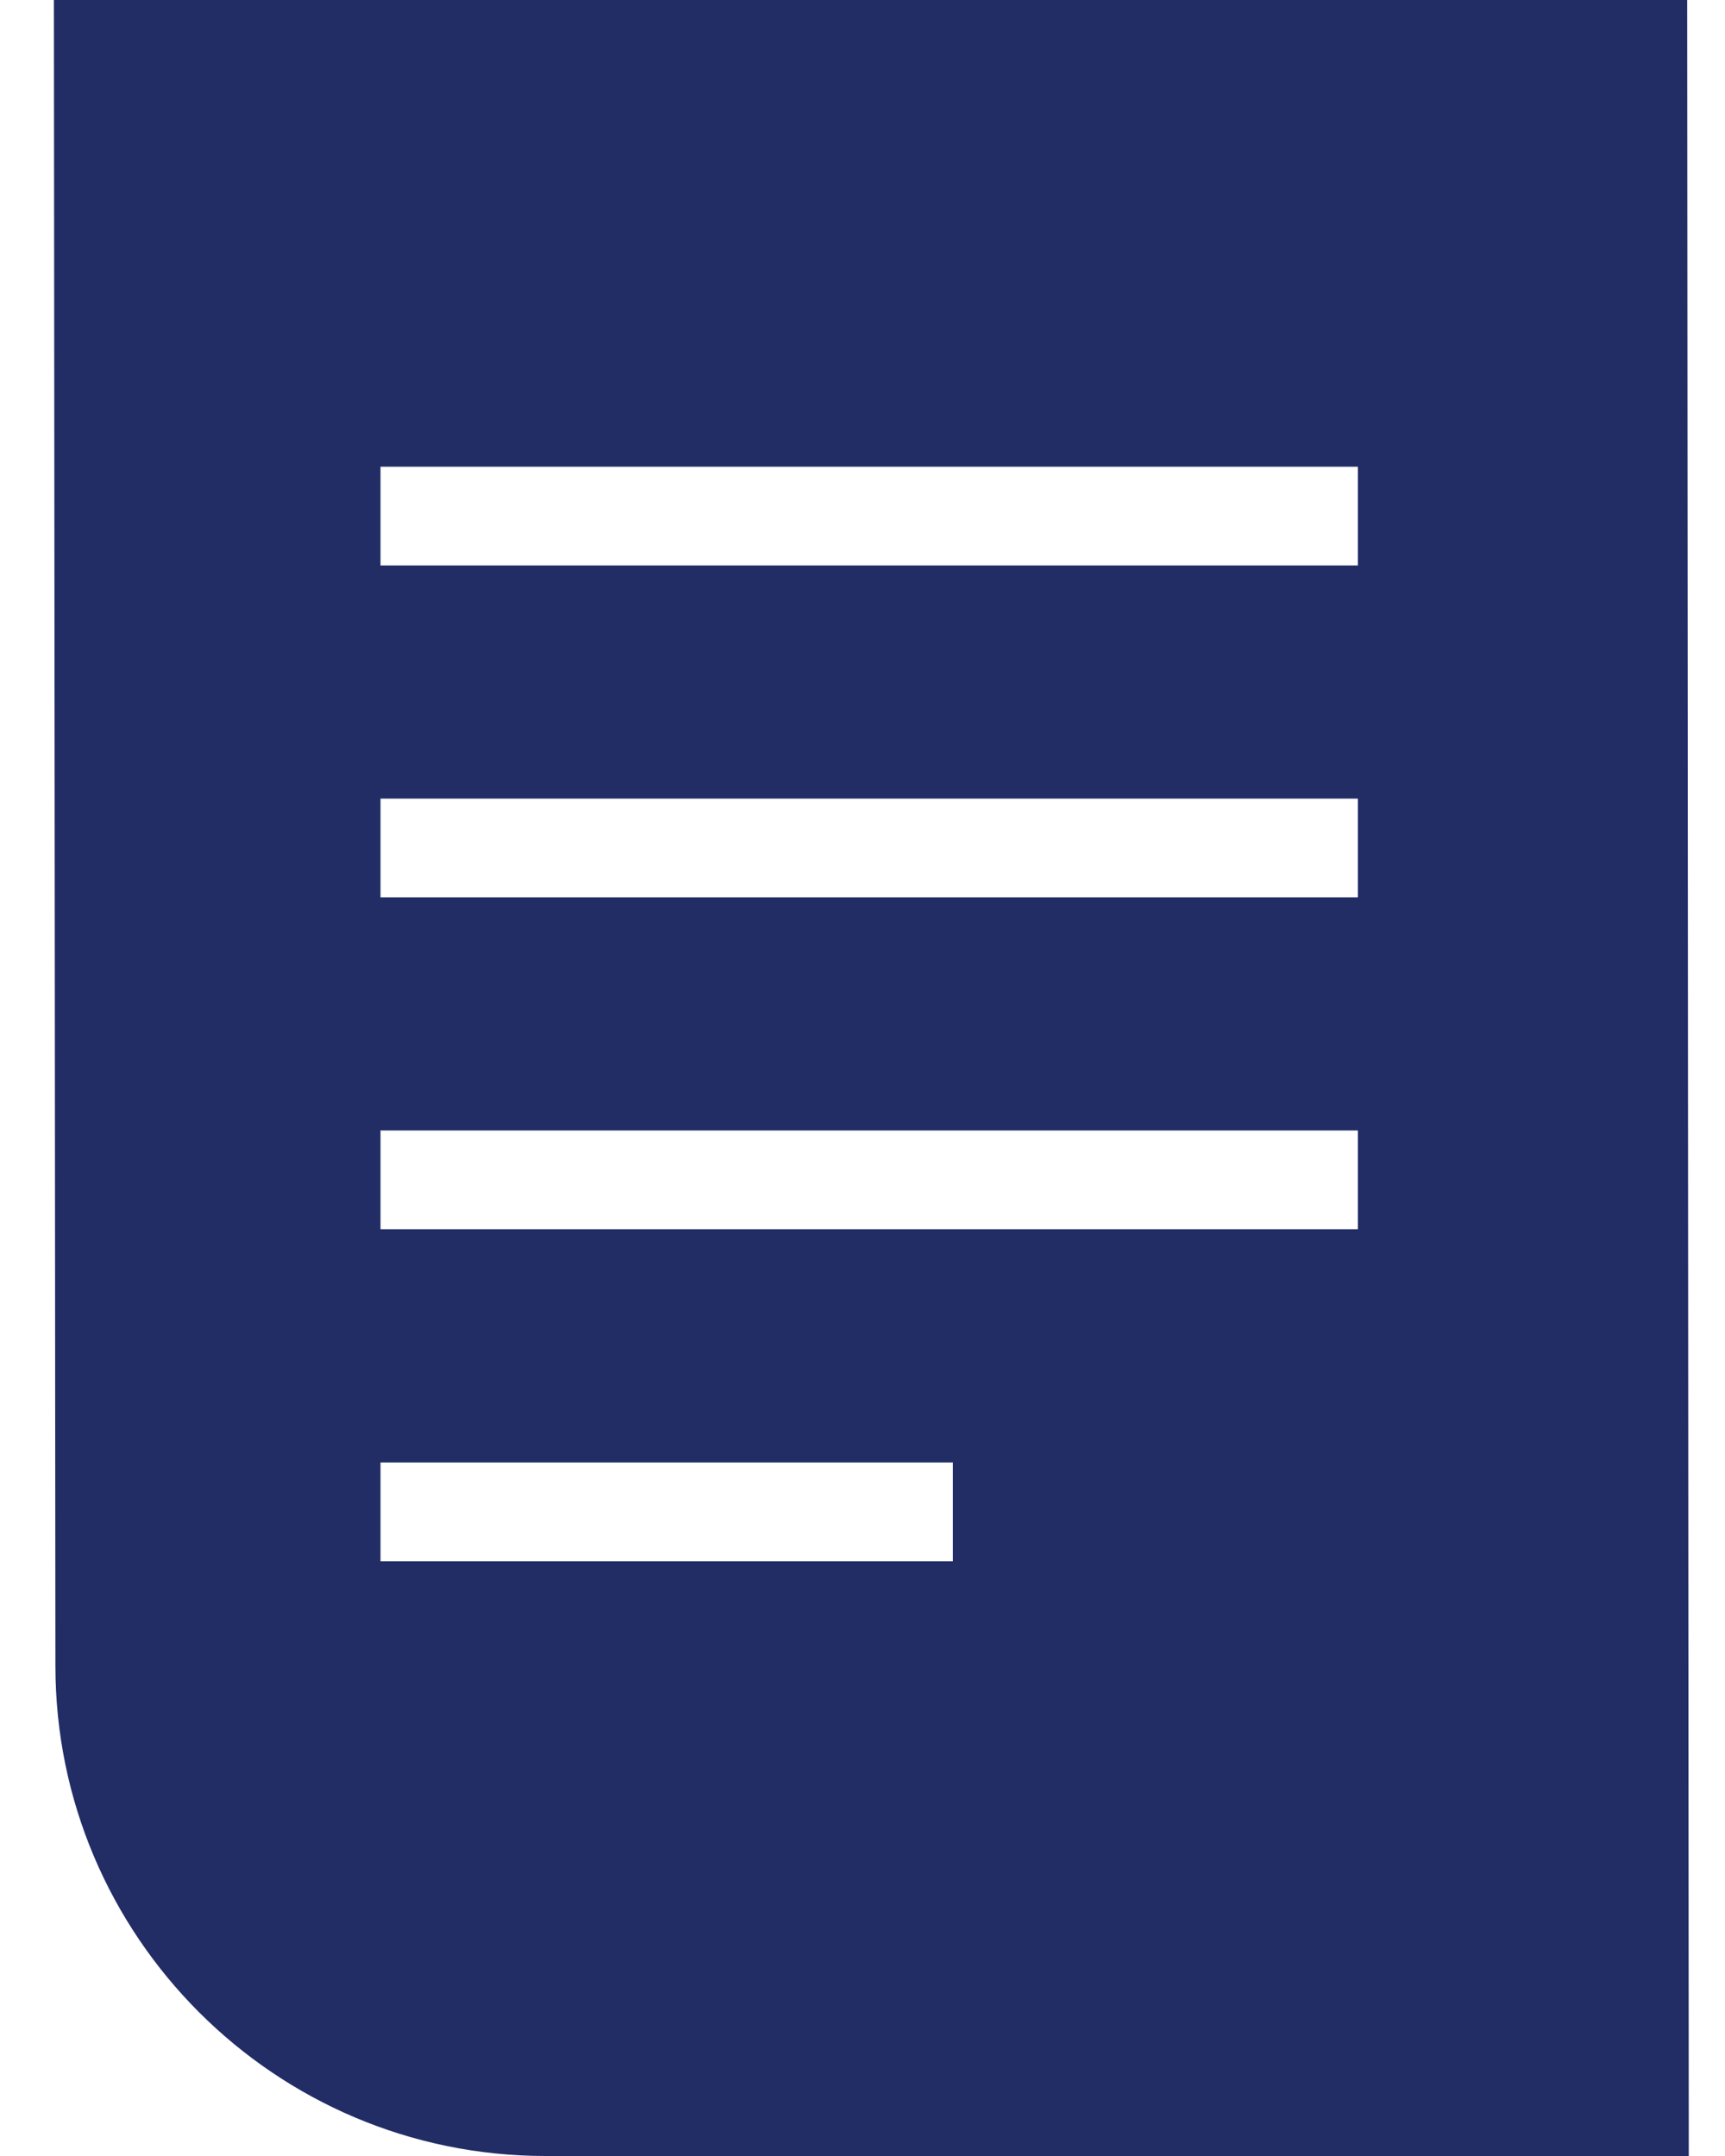 <?xml version="1.0" encoding="UTF-8"?>
<svg width="24px" height="30px" viewBox="0 0 24 30" version="1.1" xmlns="http://www.w3.org/2000/svg" xmlns:xlink="http://www.w3.org/1999/xlink">
    <title>Icon/Podcast</title>
    <defs>
        <filter color-interpolation-filters="auto" id="filter-1">
            <feColorMatrix in="SourceGraphic" type="matrix" values="0 0 0 0 0.133 0 0 0 0 0.176 0 0 0 0 0.4 0 0 0 1 0"></feColorMatrix>
        </filter>
    </defs>
    <g id="Symbols" stroke="none" stroke-width="1" fill="none" fill-rule="evenodd">
        <g id="Card/Mini/Blog" transform="translate(-128, -20)">
            <g id="Icon/Podcast" transform="translate(125, 20)" filter="url(#filter-1)">
                <g>
                    <path d="M26.474,0 L26.496,30 L10.59,30 C6.829,30 3.771,26.941 3.771,23.182 L3.771,23.182 L3.75,0 L26.474,0 Z M16.258,20.35 L8.294,20.35 L8.294,21.724 L16.258,21.724 L16.258,20.35 Z M21.892,15.73 L8.294,15.73 L8.294,17.104 L21.892,17.104 L21.892,15.73 Z M21.892,11.112 L8.294,11.112 L8.294,12.486 L21.892,12.486 L21.892,11.112 Z M21.892,6.494 L8.294,6.494 L8.294,7.868 L21.892,7.868 L21.892,6.494 Z" id="Combined-Shape" fill="#222D66" fill-rule="nonzero"></path>
                </g>
            </g>
        </g>
    </g>
</svg>